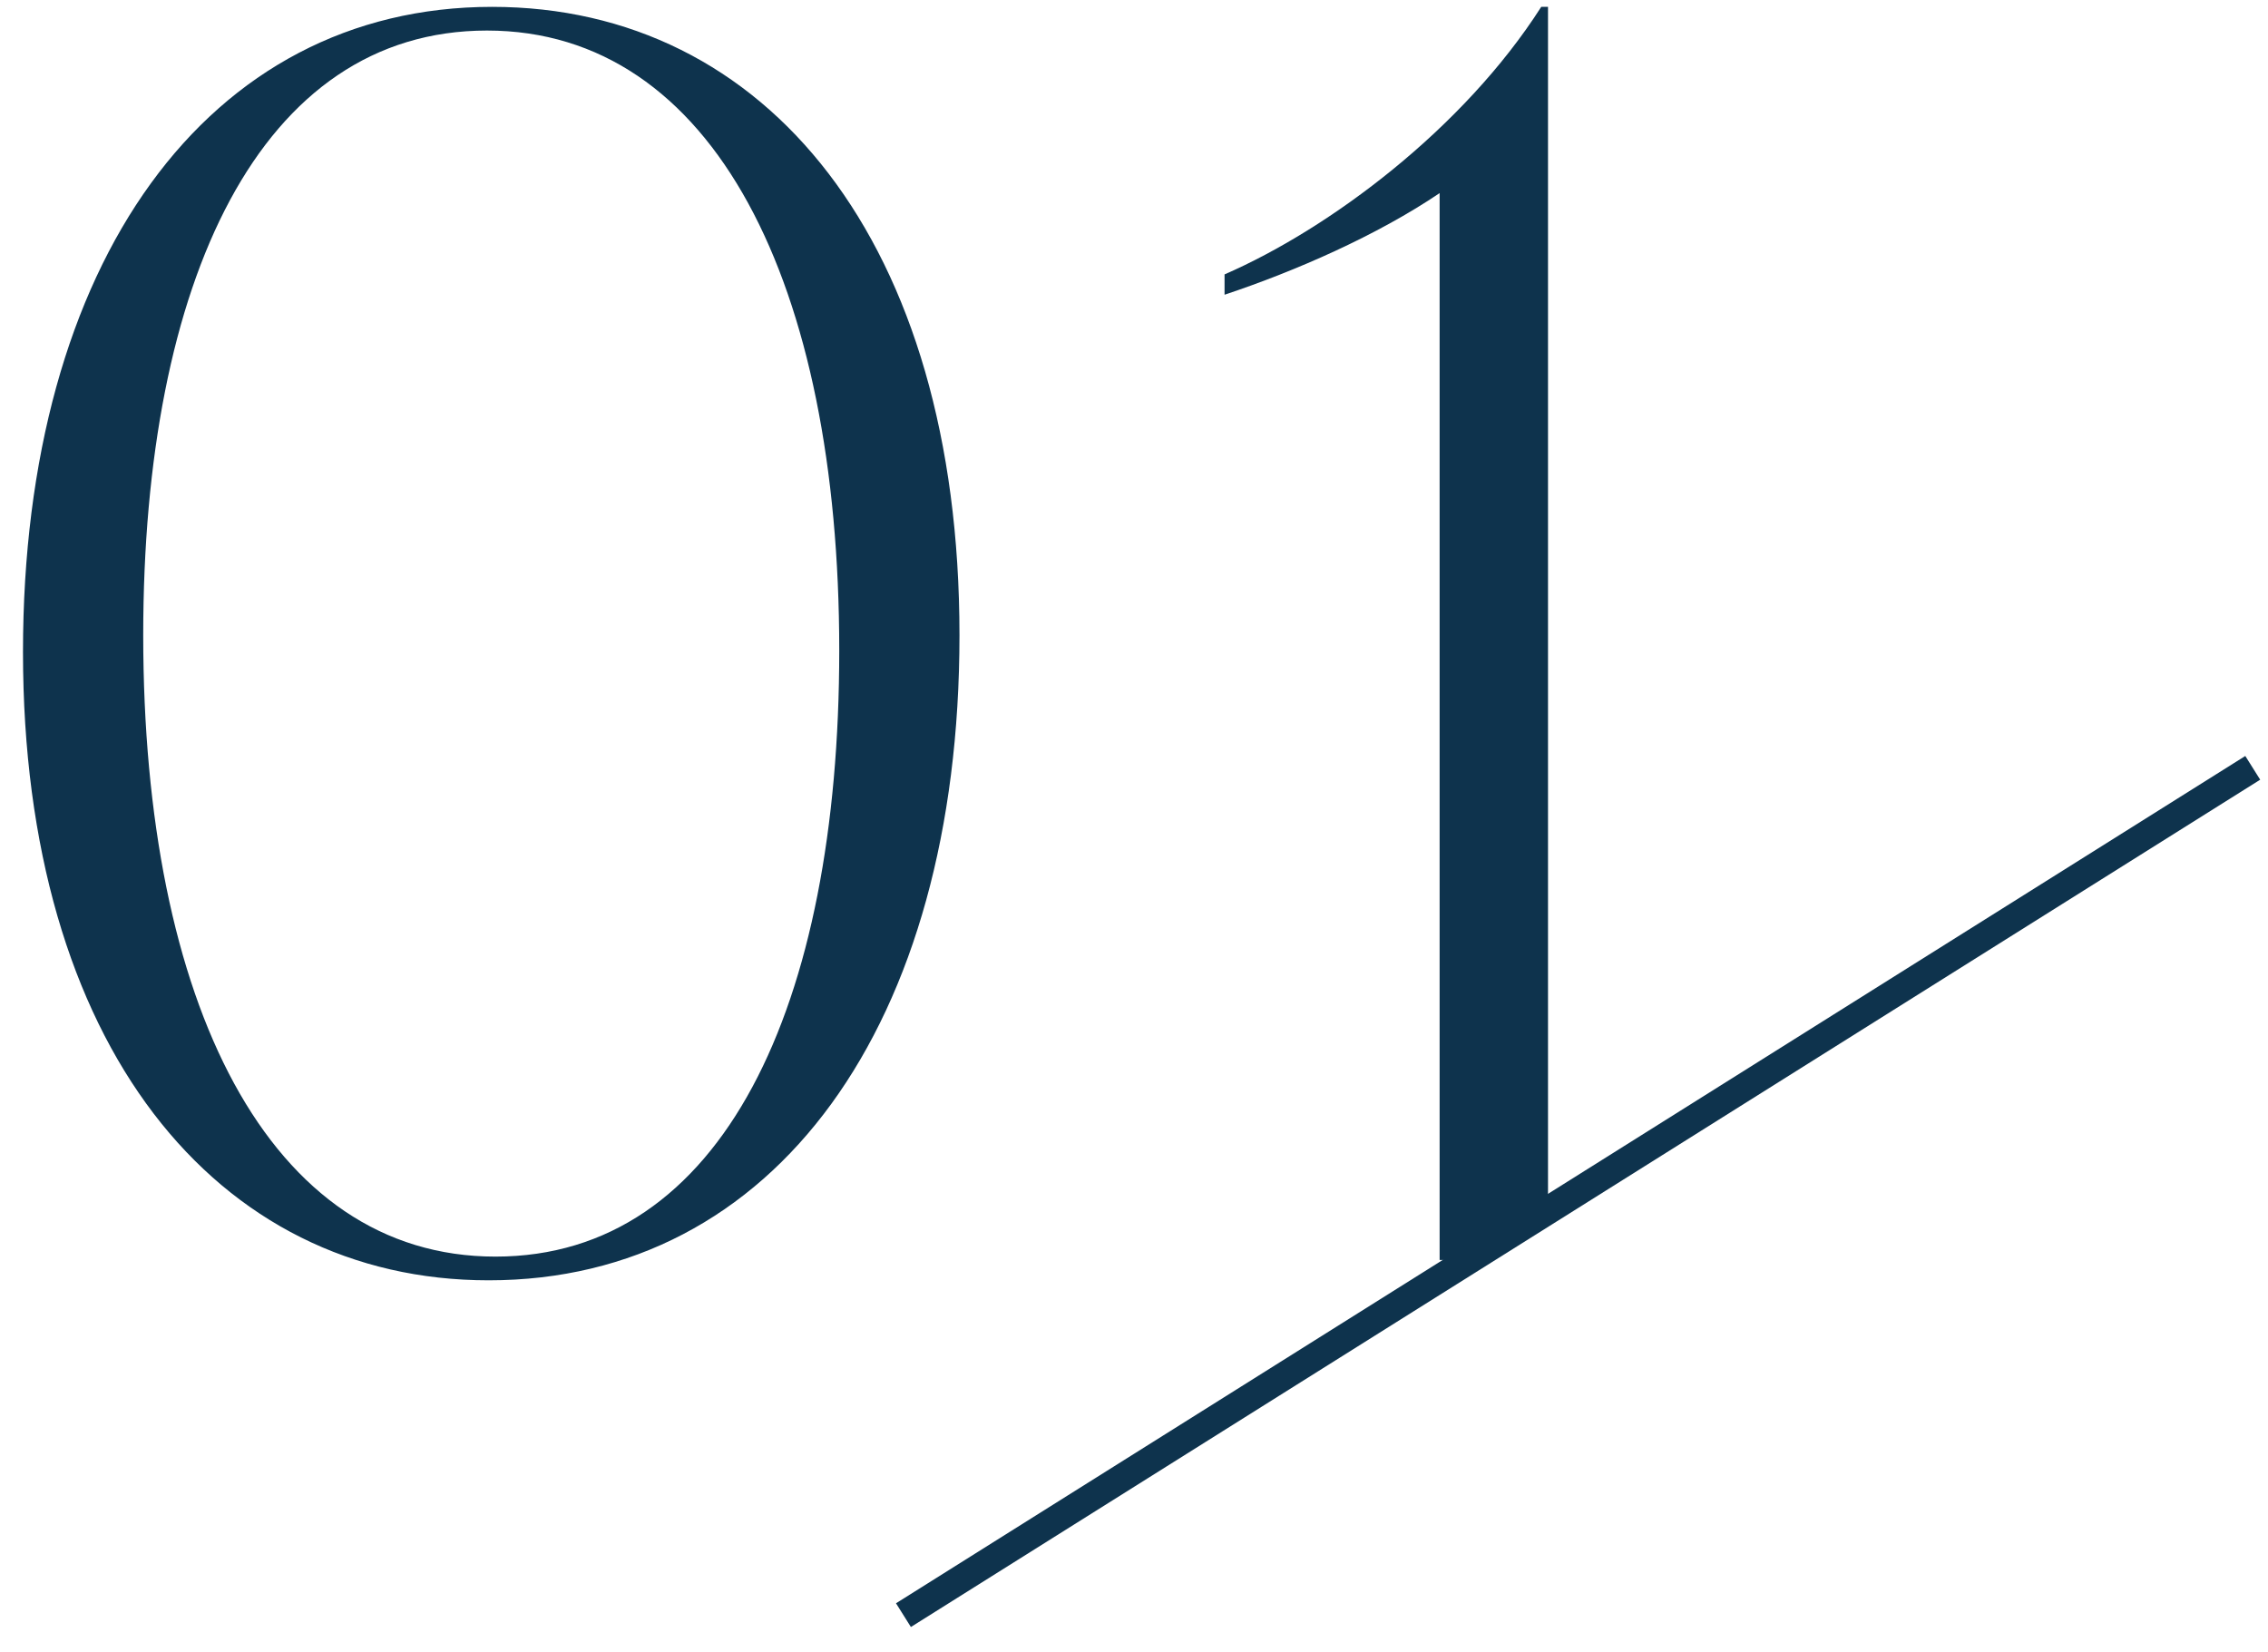 <svg width="81" height="59" viewBox="0 0 81 59" fill="none" xmlns="http://www.w3.org/2000/svg">
<path d="M55.044 0.245H55.286V43.746L53.35 45H51.415V6.897C49.177 8.409 46.274 9.68 43.734 10.526V9.8C47.484 8.168 52.262 4.599 55.044 0.245Z" fill="#0E334D"/>
<path d="M17.453 45.726C7.716 45.726 0.821 37.319 0.821 23.288C0.821 9.377 7.414 0.245 17.574 0.245C27.372 0.245 34.267 8.651 34.267 22.683C34.267 36.593 27.674 45.726 17.453 45.726ZM17.695 44.879C25.799 44.879 29.973 35.928 29.973 23.227C29.973 10.163 25.497 1.091 17.393 1.091C9.288 1.091 5.115 10.042 5.115 22.683C5.115 35.807 9.591 44.879 17.695 44.879Z" fill="#0E334D"/>
<line x1="80.455" y1="27.423" x2="32.266" y2="57.684" stroke="#0E334D"/>
</svg>
